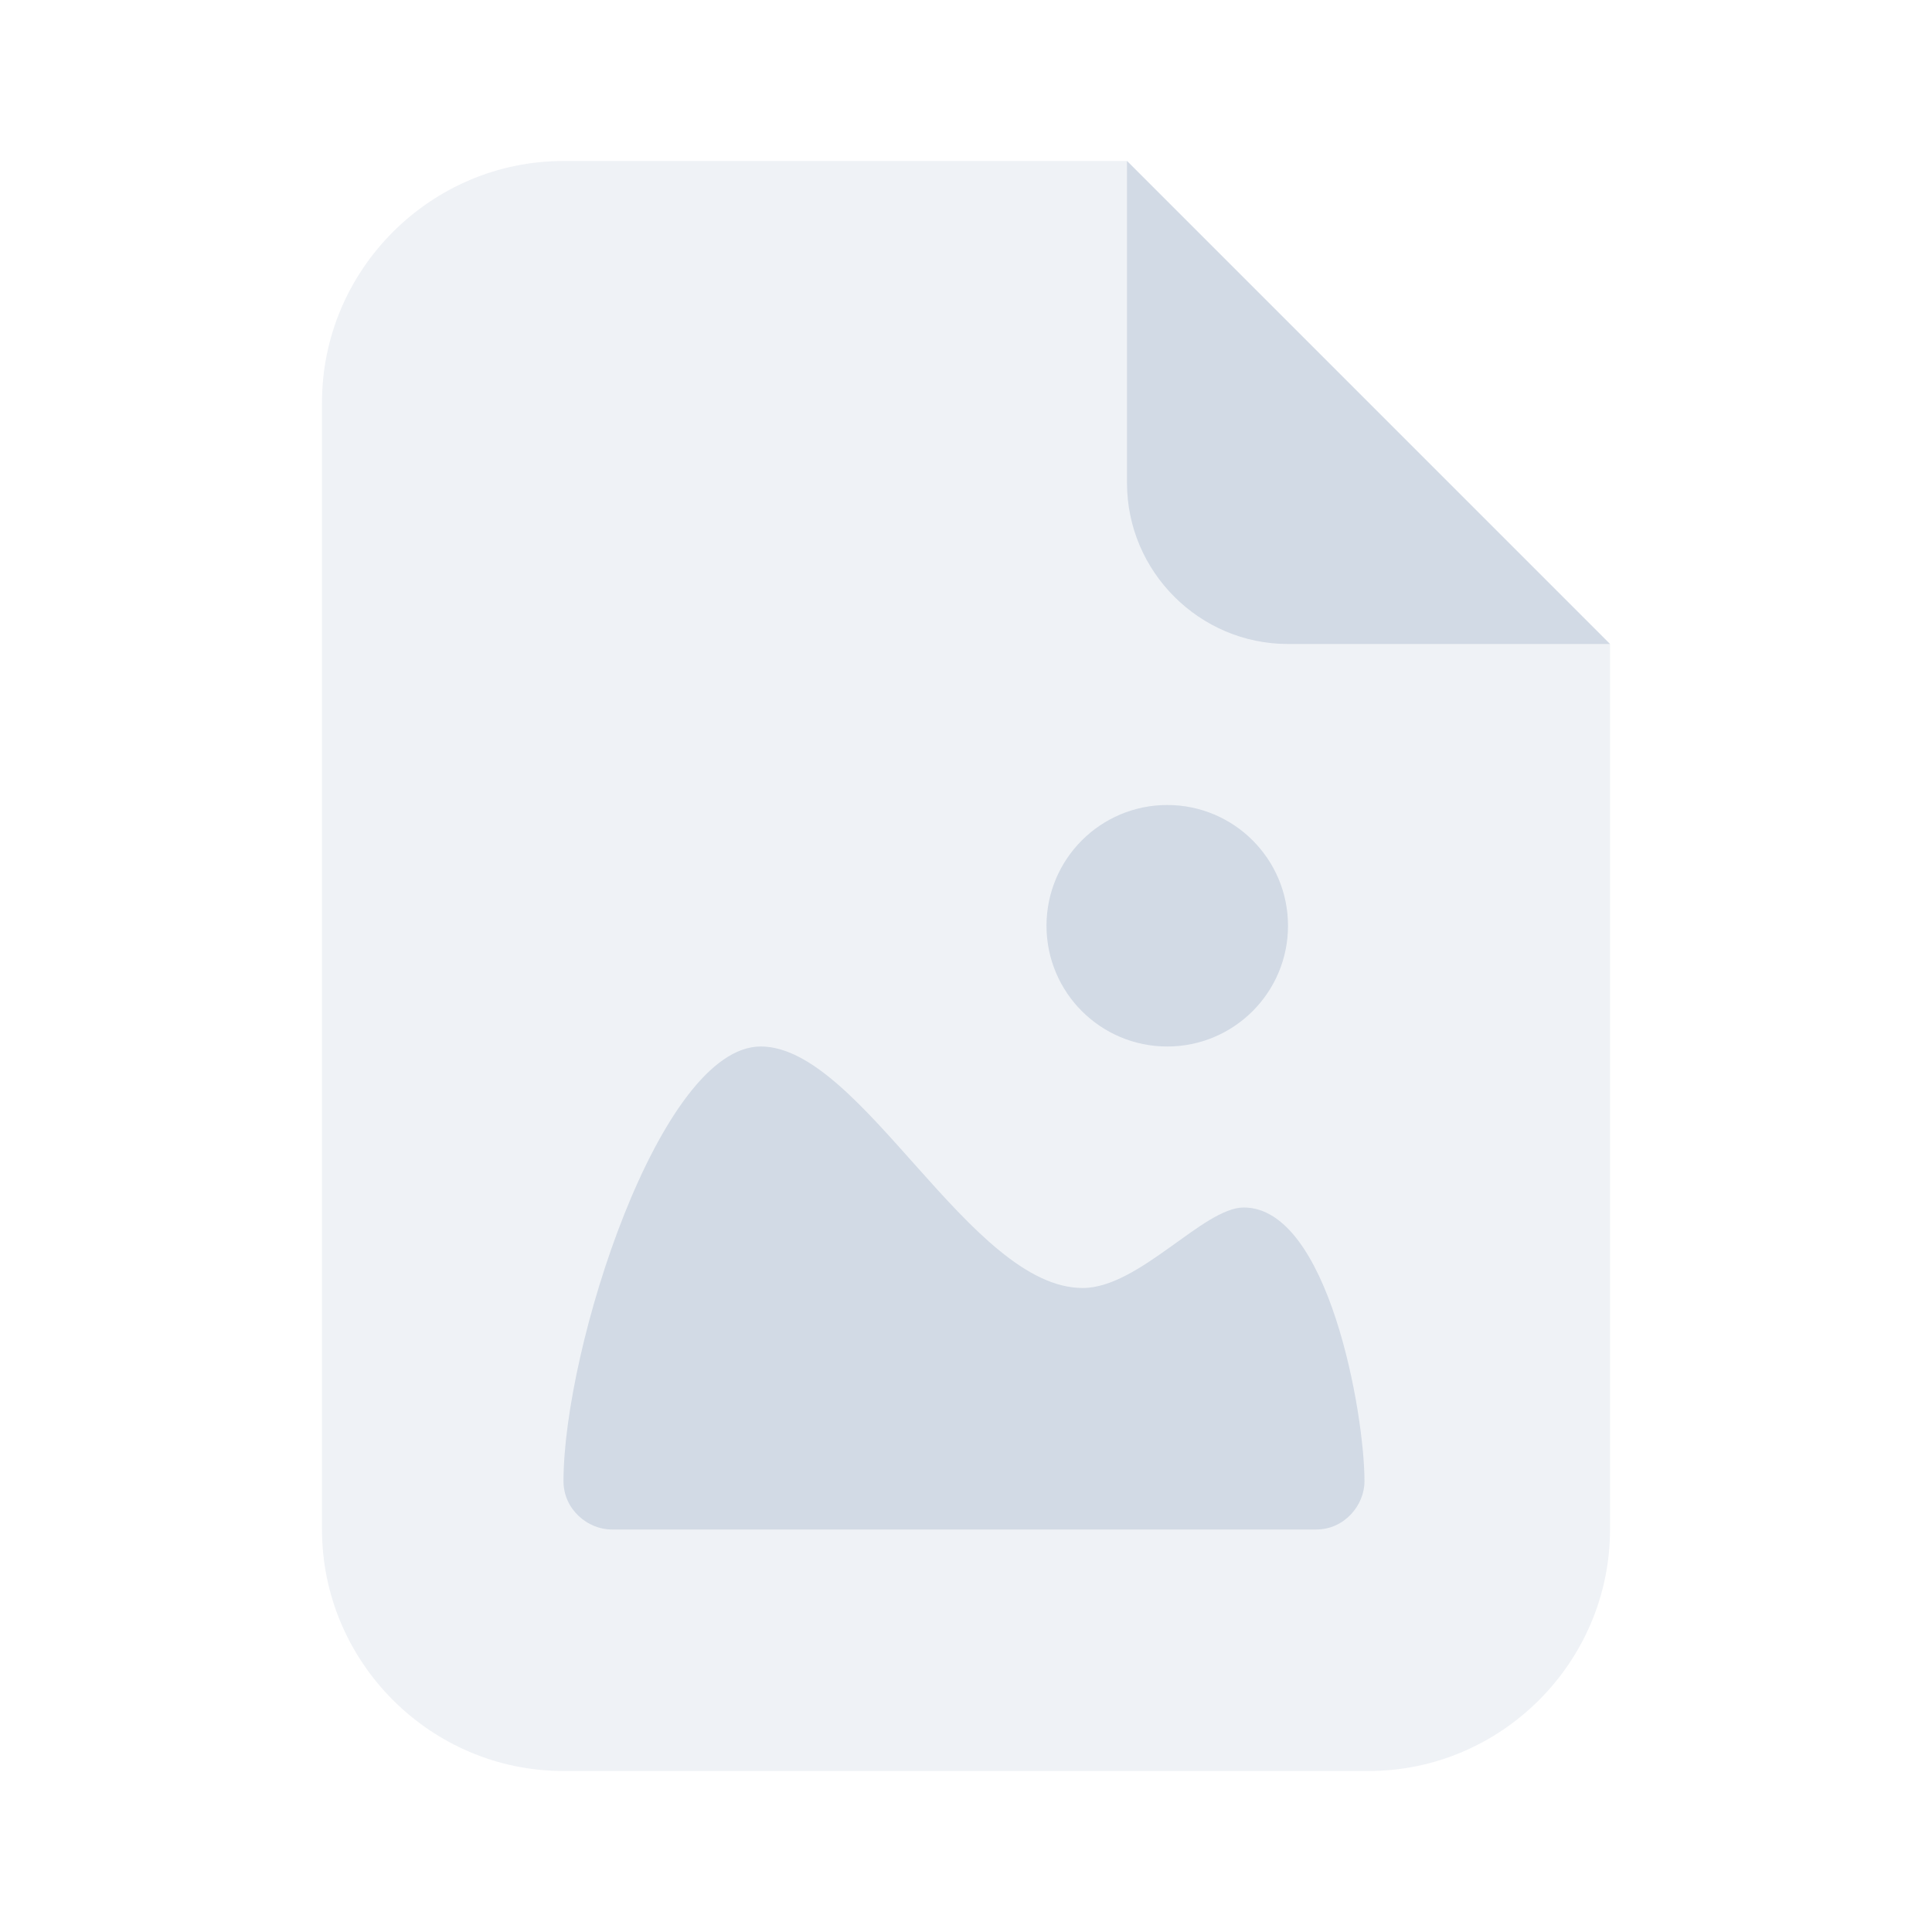 <?xml version="1.0" encoding="utf-8"?>
<!-- Generator: Adobe Illustrator 25.2.1, SVG Export Plug-In . SVG Version: 6.00 Build 0)  -->
<svg version="1.1" id="Ebene_1" xmlns="http://www.w3.org/2000/svg" xmlns:xlink="http://www.w3.org/1999/xlink" x="0px" y="0px"
	 viewBox="0 0 48 48" style="enable-background:new 0 0 48 48;" xml:space="preserve">
<style type="text/css">
	.st0{opacity:0.32;}
	.st1{opacity:0.35;fill:#708AAD;enable-background:new    ;}
	.st2{fill:#708AAD;}
</style>
<g class="st0">
	<path class="st1" d="M8,38V10c0-3.3,2.7-6,6-6h14l12,12v22c0,3.3-2.7,6-6,6H14C10.7,44,8,41.3,8,38z"/>
	<path class="st2" d="M28,12V4l12,12h-8C29.8,16,28,14.2,28,12z"/>
	<circle class="st2" cx="29" cy="23" r="3"/>
	<path class="st2" d="M14,36.8c0,0.7,0.6,1.2,1.2,1.2h17.5c0.7,0,1.2-0.6,1.2-1.2c0-1.7-0.9-6.8-3-6.8c-1,0-2.6,2-4,2
		c-2.8,0-5.5-6-8-6S14,33.5,14,36.8z"/>
</g>
</svg>
